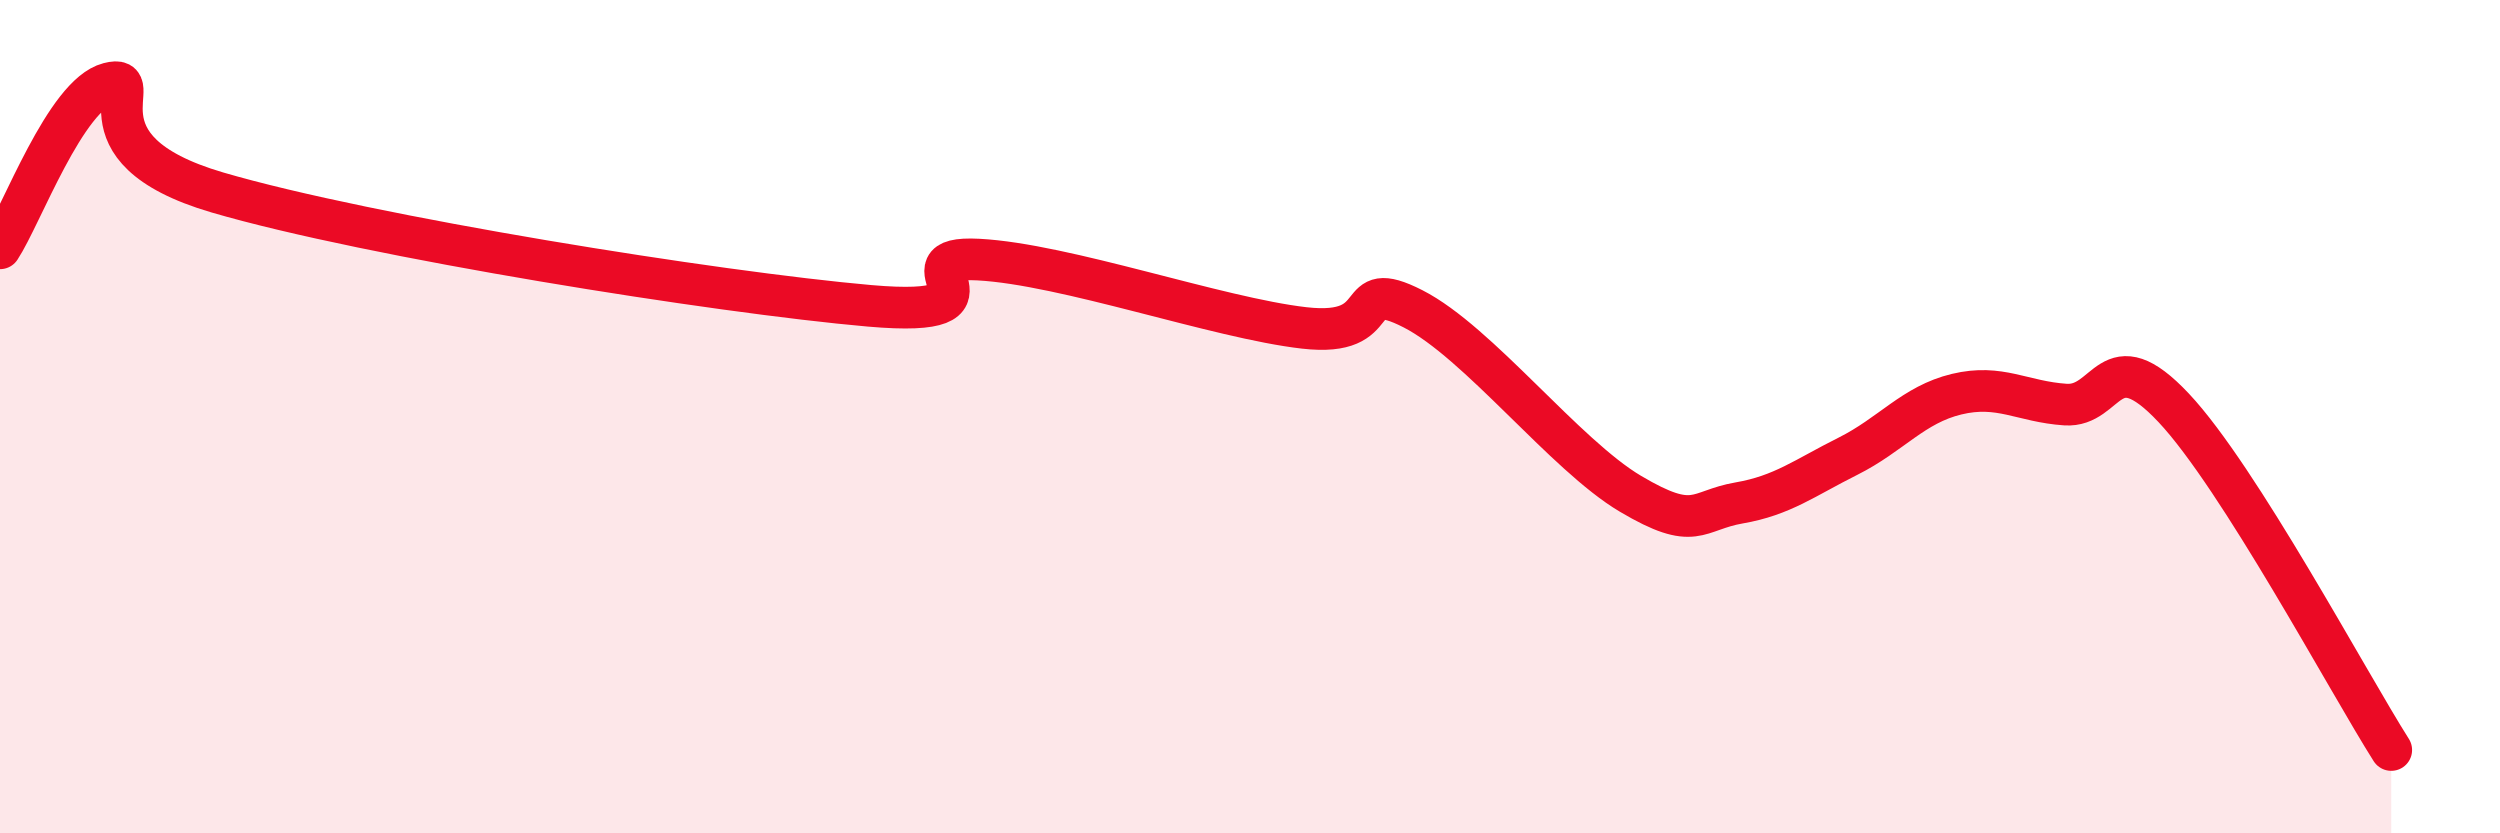 
    <svg width="60" height="20" viewBox="0 0 60 20" xmlns="http://www.w3.org/2000/svg">
      <path
        d="M 0,5.96 C 0.52,5.17 1.57,2.27 2.61,2 C 3.65,1.73 1.57,3.55 5.22,4.62 C 8.87,5.69 17.22,7.02 20.87,7.34 C 24.52,7.66 21.39,6.12 23.48,6.23 C 25.57,6.34 29.21,7.63 31.3,7.87 C 33.39,8.11 32.34,6.61 33.91,7.41 C 35.48,8.21 37.56,10.92 39.13,11.85 C 40.7,12.78 40.7,12.25 41.74,12.07 C 42.78,11.89 43.31,11.47 44.35,10.95 C 45.39,10.43 45.92,9.71 46.96,9.46 C 48,9.21 48.53,9.64 49.57,9.71 C 50.61,9.78 50.61,8.13 52.17,9.79 C 53.73,11.45 56.35,16.36 57.39,18L57.39 20L0 20Z"
        fill="#EB0A25"
        opacity="0.1"
        stroke-linecap="round"
        stroke-linejoin="round"
      />
      <path
        d="M 0,5.96 C 0.52,5.17 1.57,2.27 2.61,2 C 3.65,1.73 1.57,3.55 5.22,4.62 C 8.87,5.69 17.22,7.02 20.87,7.34 C 24.52,7.66 21.39,6.12 23.48,6.23 C 25.57,6.34 29.21,7.63 31.3,7.87 C 33.39,8.11 32.34,6.61 33.91,7.41 C 35.48,8.21 37.56,10.92 39.13,11.85 C 40.7,12.78 40.7,12.25 41.74,12.07 C 42.78,11.89 43.31,11.47 44.35,10.95 C 45.39,10.43 45.92,9.71 46.96,9.46 C 48,9.21 48.53,9.64 49.57,9.71 C 50.61,9.78 50.61,8.13 52.17,9.79 C 53.73,11.45 56.35,16.36 57.39,18"
        stroke="#EB0A25"
        stroke-width="1"
        fill="none"
        stroke-linecap="round"
        stroke-linejoin="round"
      />
    </svg>
  